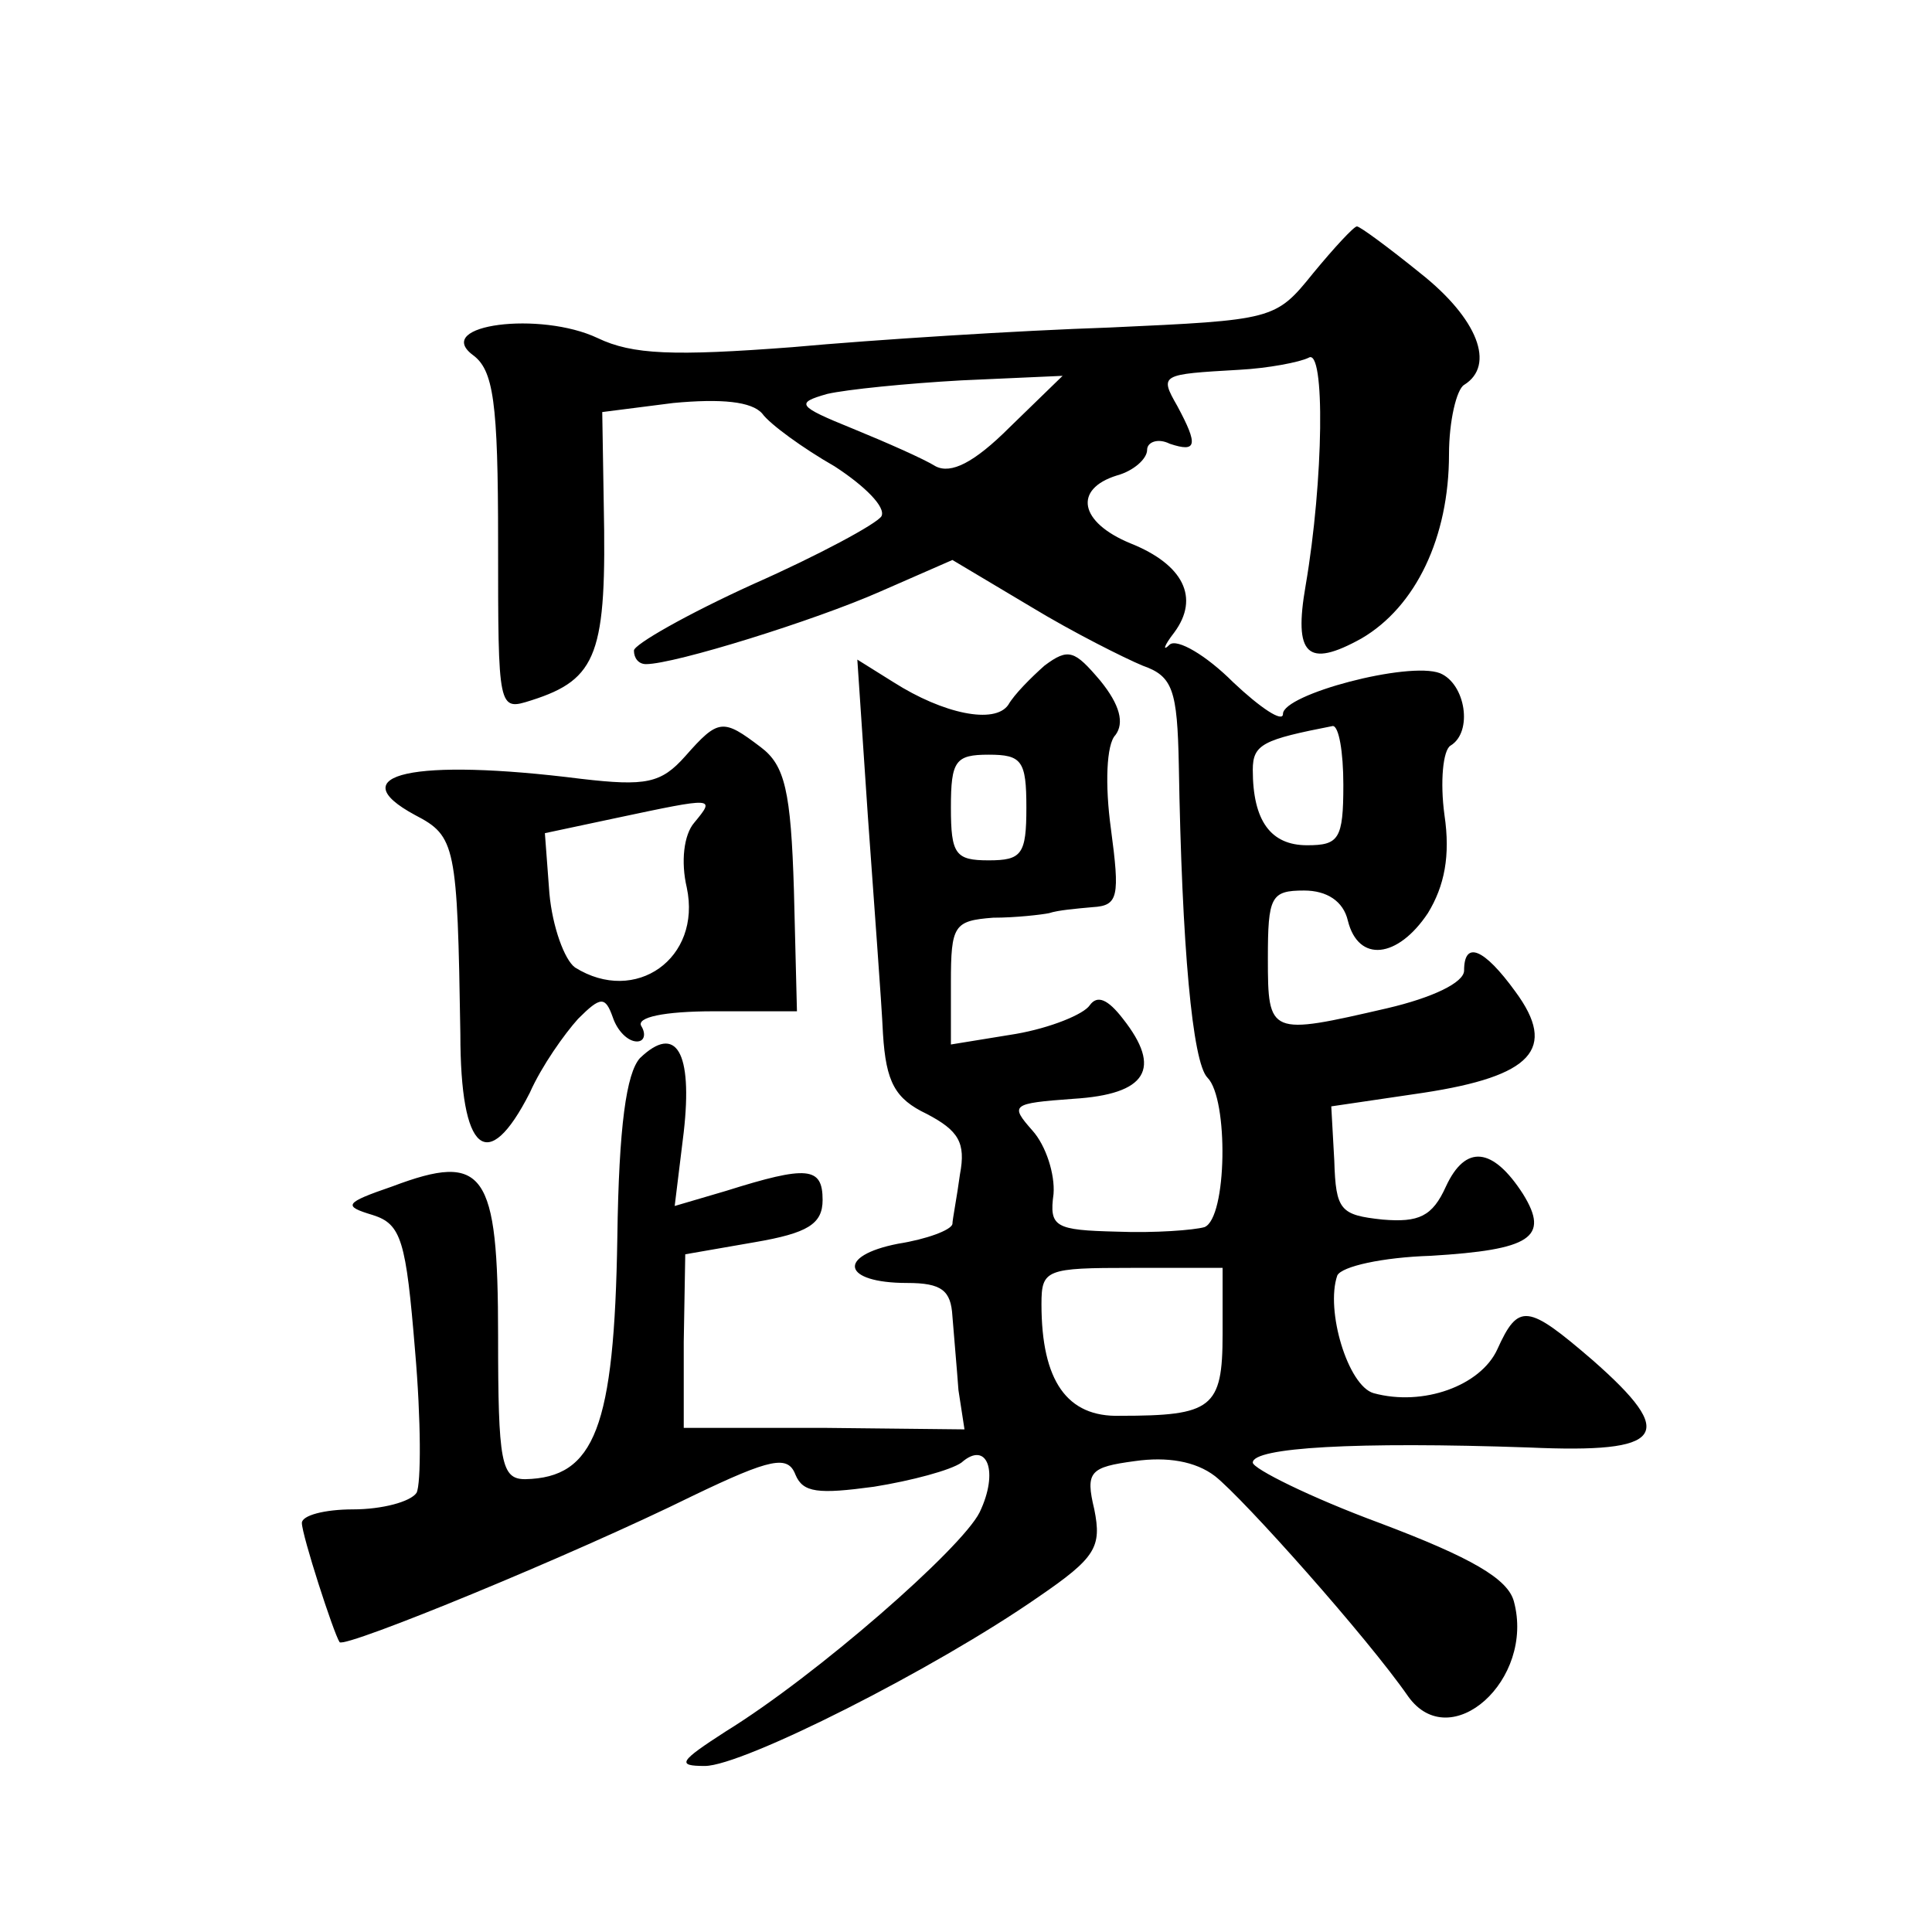 <?xml version="1.0" standalone="no"?>
<!DOCTYPE svg PUBLIC "-//W3C//DTD SVG 20010904//EN"
 "http://www.w3.org/TR/2001/REC-SVG-20010904/DTD/svg10.dtd">
<svg version="1.0" xmlns="http://www.w3.org/2000/svg"
 width="128pt" height="128pt" viewBox="0 0 128 128"
 preserveAspectRatio="xMidYMid meet">
<g transform="translate(0,128) scale(0.1,-0.1)"
fill="#0" stroke="none">
<path d="M870 1099 c-25 -31 -26 -31 -135 -36 -60 -2 -155 -8 -210 -13 -79 -6 -106
-5 -129 6 -38 18 -109 9 -83 -11 14 -10 17 -31 17 -124 0 -112 0 -112 22 -105 44
14 50 31 48 130 l-1 61 47 6 c32 3 52 1 59 -7 5 -7 27 -23 48 -35 20 -13 34 -27
31 -33 -3 -5 -42 -26 -85 -45 -44 -20 -79 -40 -79 -44 0 -5 3 -9 8 -9 19 0 112
29 155 48 l48 21 52 -31 c28 -17 62 -34 74 -39 20 -7 23 -16 24 -66 2 -120 9 -197
19 -207 14 -14 13 -93 -2 -99 -7 -2 -33 -4 -58 -3 -41 1 -45 3 -42 25 1 13 -5 32
-14 42 -15 17 -14 18 27 21 49 3 59 20 33 53 -10 13 -17 16 -22 9 -4 -6 -26 -15
-49 -19 l-43 -7 0 41 c0 38 2 41 28 43 15 0 32 2 37 3 6 2 18 3 29 4 17 1 18 7
12 52 -4 29 -3 56 3 62 6 8 3 20 -10 36 -17 20 -21 22 -37 10 -9 -8 -20 -19 -24
-26 -9 -13 -43 -6 -76 15 l-24 15 7 -104 c4 -57 9 -122 10 -144 2 -32 8 -43 29
-53 21 -11 26 -19 22 -40 -2 -15 -5 -30 -5 -33 -1 -4 -17 -10 -36 -13 -41 -8 -37
-26 6 -26 23 0 29 -5 30 -22 1 -13 3 -35 4 -49 l4 -26 -93 1 -93 0 0 57 1 58 46
8 c35 6 45 12 45 28 0 22 -10 23 -64 6 l-34 -10 6 49 c6 53 -5 72 -29 49 -9 -10
-14 -45 -15 -119 -2 -126 -15 -159 -61 -160 -16 0 -18 11 -18 95 0 109 -9 122 -70
99 -32 -11 -33 -13 -13 -19 19 -6 22 -17 28 -90 4 -46 4 -88 1 -94 -4 -6 -23 -11
-42 -11 -19 0 -34 -4 -34 -9 0 -8 21 -73 25 -79 4 -4 155 58 234 97 52 25 63 27
68 14 5 -12 15 -13 52 -8 25 4 51 11 58 16 17 15 25 -6 12 -33 -12 -24 -108 -108
-168 -145 -31 -20 -33 -23 -14 -23 25 0 152 64 221 112 38 26 42 33 37 58 -6 25
-3 28 27 32 21 3 40 0 53 -10 19 -15 101 -107 128 -146 28 -39 84 11 70 63 -4 15
-28 29 -89 52 -46 17 -84 36 -84 40 0 10 68 14 183 10 90 -4 99 8 42 58 -43 37
-49 38 -63 7 -11 -24 -49 -38 -82 -29 -17 5 -32 55 -24 78 3 6 30 12 62 13 66 4
79 12 61 41 -20 31 -38 33 -51 5 -9 -20 -18 -24 -42 -22 -28 3 -31 6 -32 39 l-2
36 61 9 c72 11 89 29 61 67 -21 29 -34 34 -34 14 0 -8 -21 -18 -51 -25 -78 -18
-79 -18 -79 33 0 41 2 45 24 45 15 0 26 -7 29 -20 7 -28 33 -25 53 5 11 18 15 38
11 65 -3 22 -1 43 4 46 15 9 10 41 -7 48 -21 8 -104 -14 -104 -27 0 -6 -15 4 -33
21 -18 18 -37 29 -42 25 -5 -5 -4 -1 3 8 17 23 6 45 -29 59 -34 14 -38 36 -9 45
11 3 20 11 20 17 0 5 7 8 15 4 18 -6 19 -1 5 25 -12 21 -11 21 41 24 19 1 40 5
46 8 11 7 10 -81 -2 -151 -8 -46 1 -55 37 -35 36 21 58 67 58 122 0 22 5 43 10
46 21 13 9 44 -29 74 -21 17 -40 31 -42 31 -2 0 -15 -14 -29 -31z m-201 -102 c-24
-24 -39 -31 -49 -26 -8 5 -33 16 -55 25 -37 15 -38 17 -17 23 13 3 53 7 89 9 l67
3 -35 -34z m221 -237 c0 -36 -3 -40 -24 -40 -24 0 -36 16 -36 50 0 17 7 20 53 29
4 0 7 -17 7 -39z m-210 -15 c0 -31 -3 -35 -25 -35 -22 0 -25 4 -25 35 0 31 3 35
25 35 22 0 25 -4 25 -35z m130 -349 c0 -49 -7 -54 -68 -54 -35 -1 -52 23 -52 74
0 23 3 24 60 24 l60 0 0 -44z M454 779 c-16 -18 -26 -20 -69 -15 -111 14 -160 3
-110 -24 27 -14 28 -20 30 -145 0 -79 18 -94 46 -39 8 18 23 39 32 49 15 15 18
15 23 1 3 -9 10 -16 16 -16 5 0 6 5 3 10 -4 6 15 10 48 10 l55 0 -2 80 c-2 66 -6
83 -22 95 -25 19 -28 19 -50 -6z m6 -44 c-7 -8 -9 -26 -5 -43 10 -47 -34 -78 -74
-53 -7 5 -15 27 -17 49 l-3 40 47 10 c66 14 66 14 52 -3z"/>
</g>
</svg>
